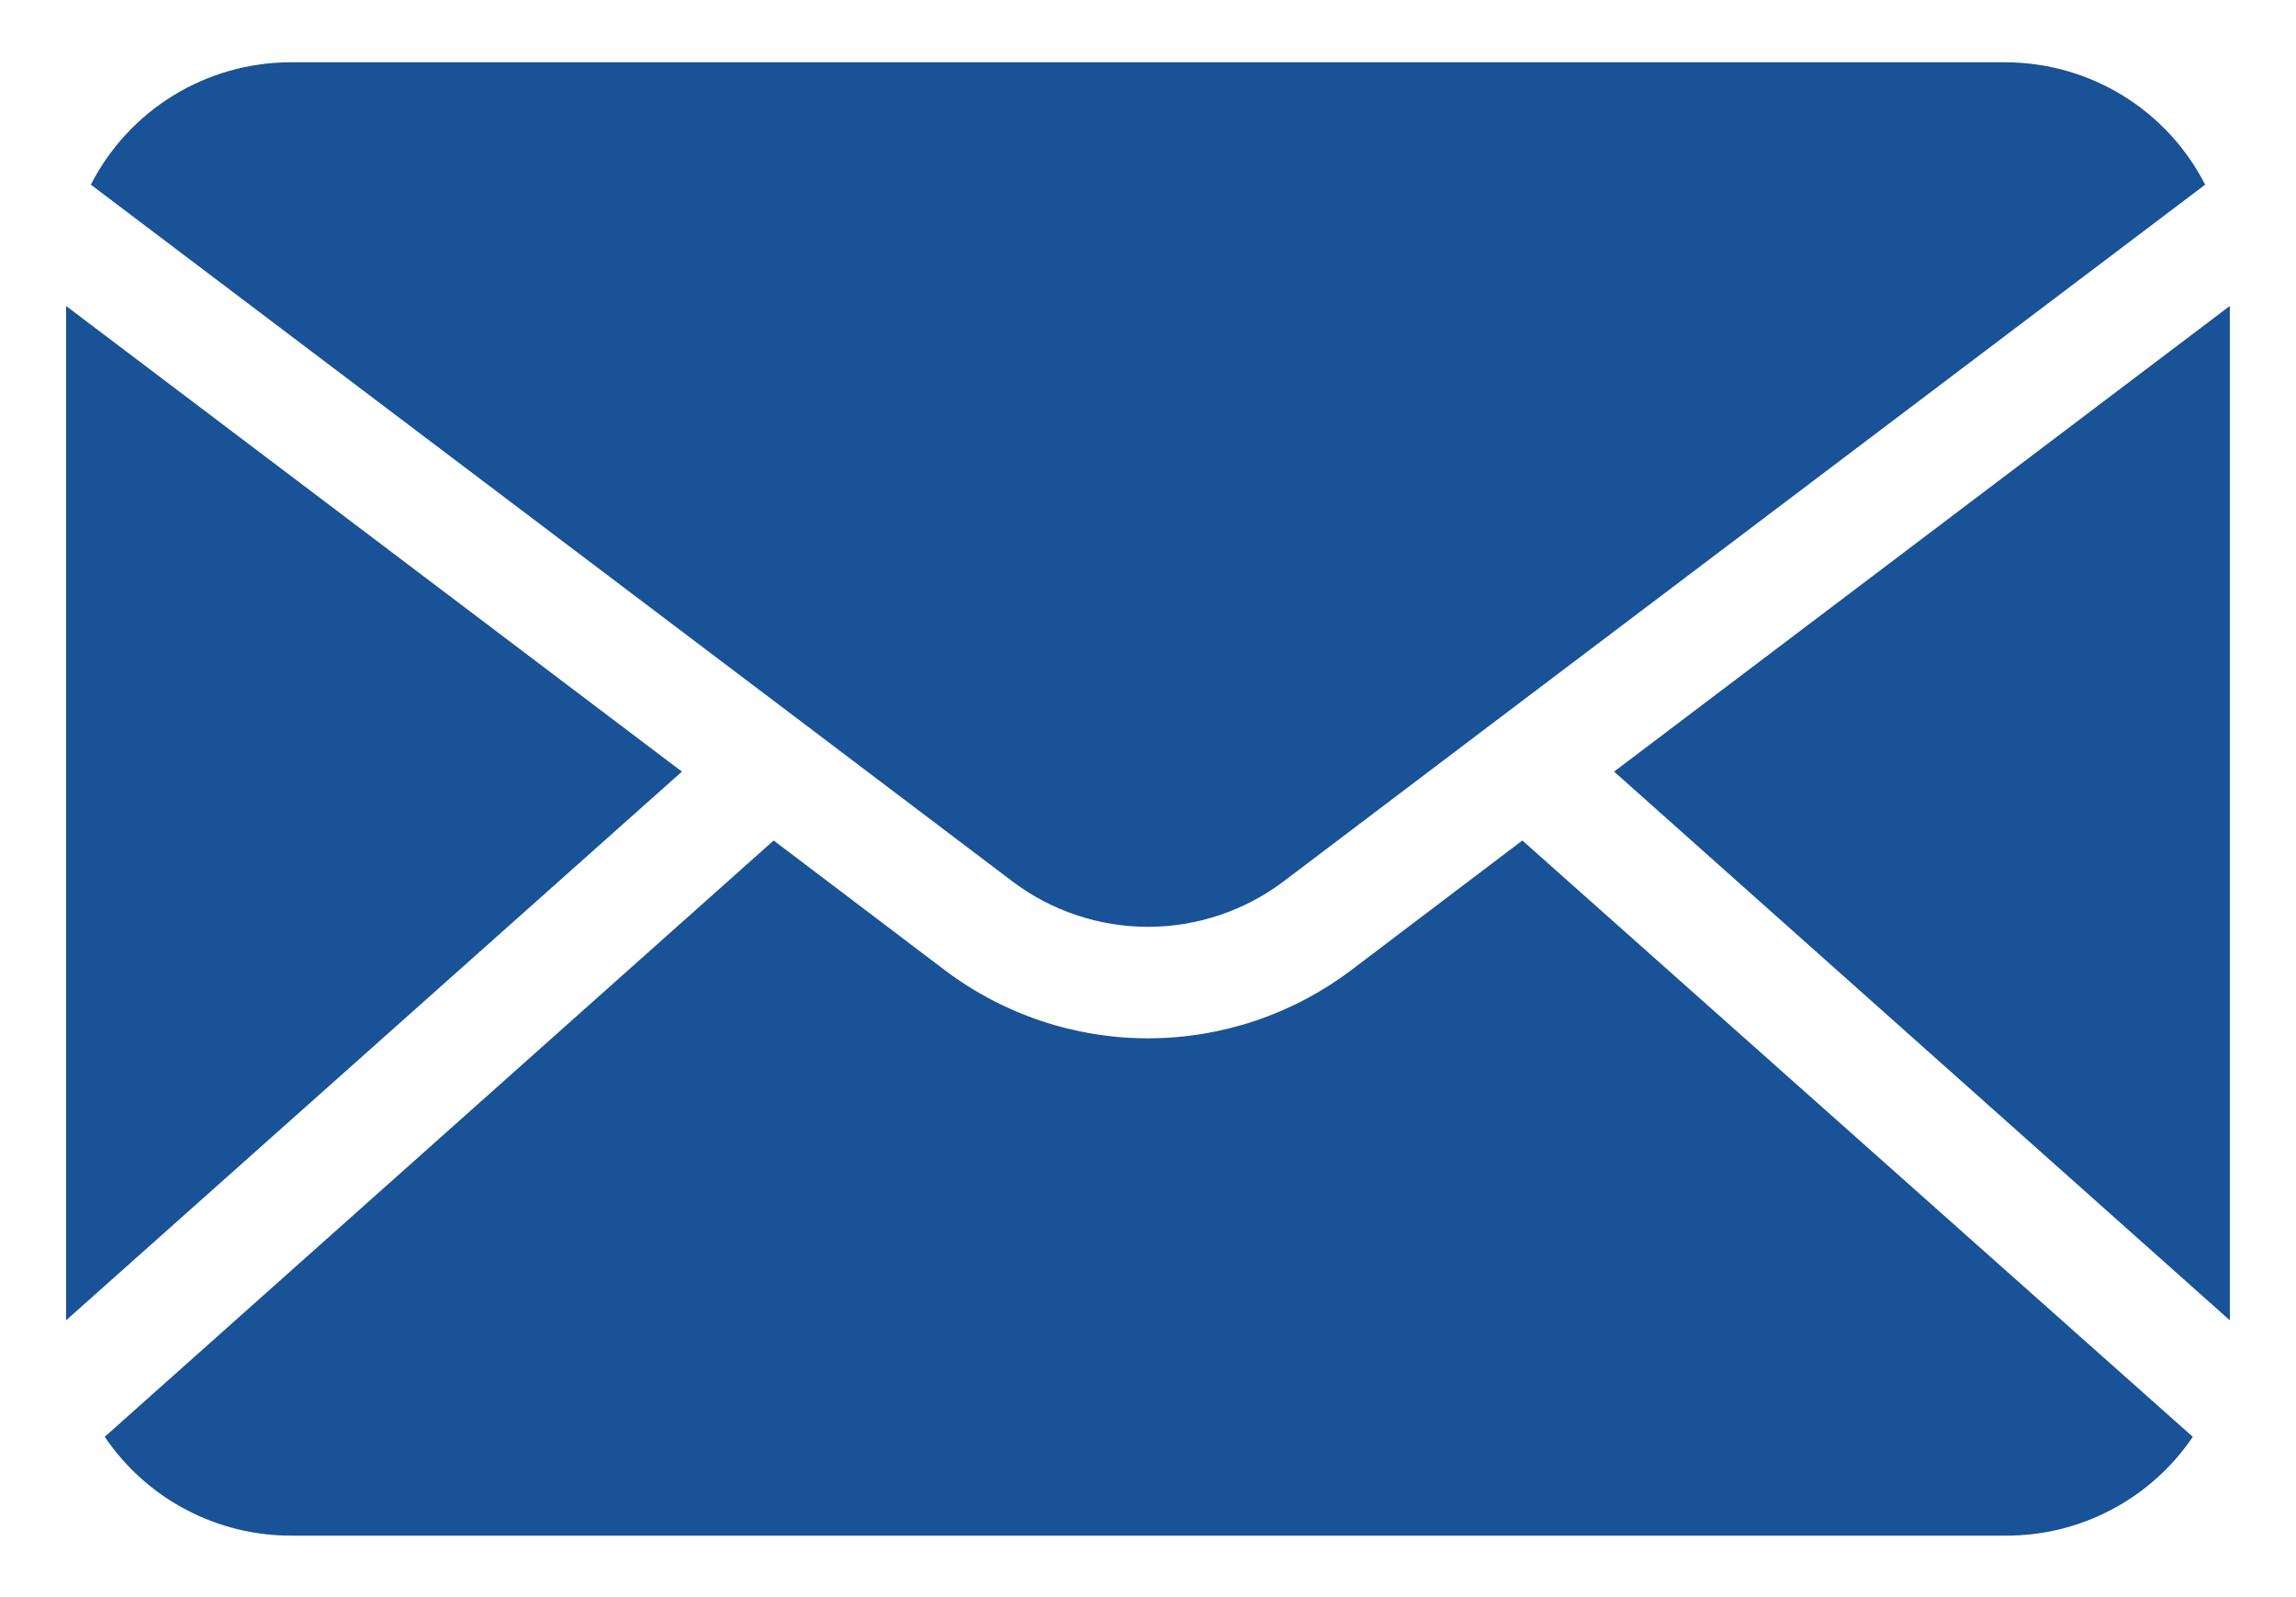 <svg width="23" height="16" viewBox="0 0 23 16" fill="none" xmlns="http://www.w3.org/2000/svg">
<path d="M22.337 3.065V13.141C22.339 13.17 22.339 13.199 22.337 13.227L16.169 7.73L22.337 3.065ZM8.054 7.25L10.146 8.833C10.536 9.126 11.012 9.285 11.5 9.285C11.988 9.285 12.464 9.126 12.854 8.833L14.946 7.25L22.09 1.85C21.902 1.482 21.616 1.172 21.263 0.956C20.91 0.74 20.505 0.625 20.091 0.624H2.909C2.495 0.625 2.09 0.74 1.737 0.956C1.384 1.172 1.098 1.482 0.91 1.85L8.054 7.25ZM0.662 3.065V13.141C0.661 13.17 0.661 13.199 0.662 13.227L6.831 7.73L0.662 3.065ZM13.533 9.721C12.947 10.163 12.233 10.402 11.5 10.402C10.767 10.402 10.053 10.163 9.467 9.721L7.75 8.42L1.049 14.394C1.256 14.7 1.535 14.951 1.862 15.123C2.189 15.296 2.554 15.386 2.924 15.384H20.091C20.461 15.386 20.826 15.296 21.153 15.123C21.48 14.951 21.759 14.7 21.966 14.394L15.25 8.42L13.533 9.721Z" fill="#195296"/>
</svg>
